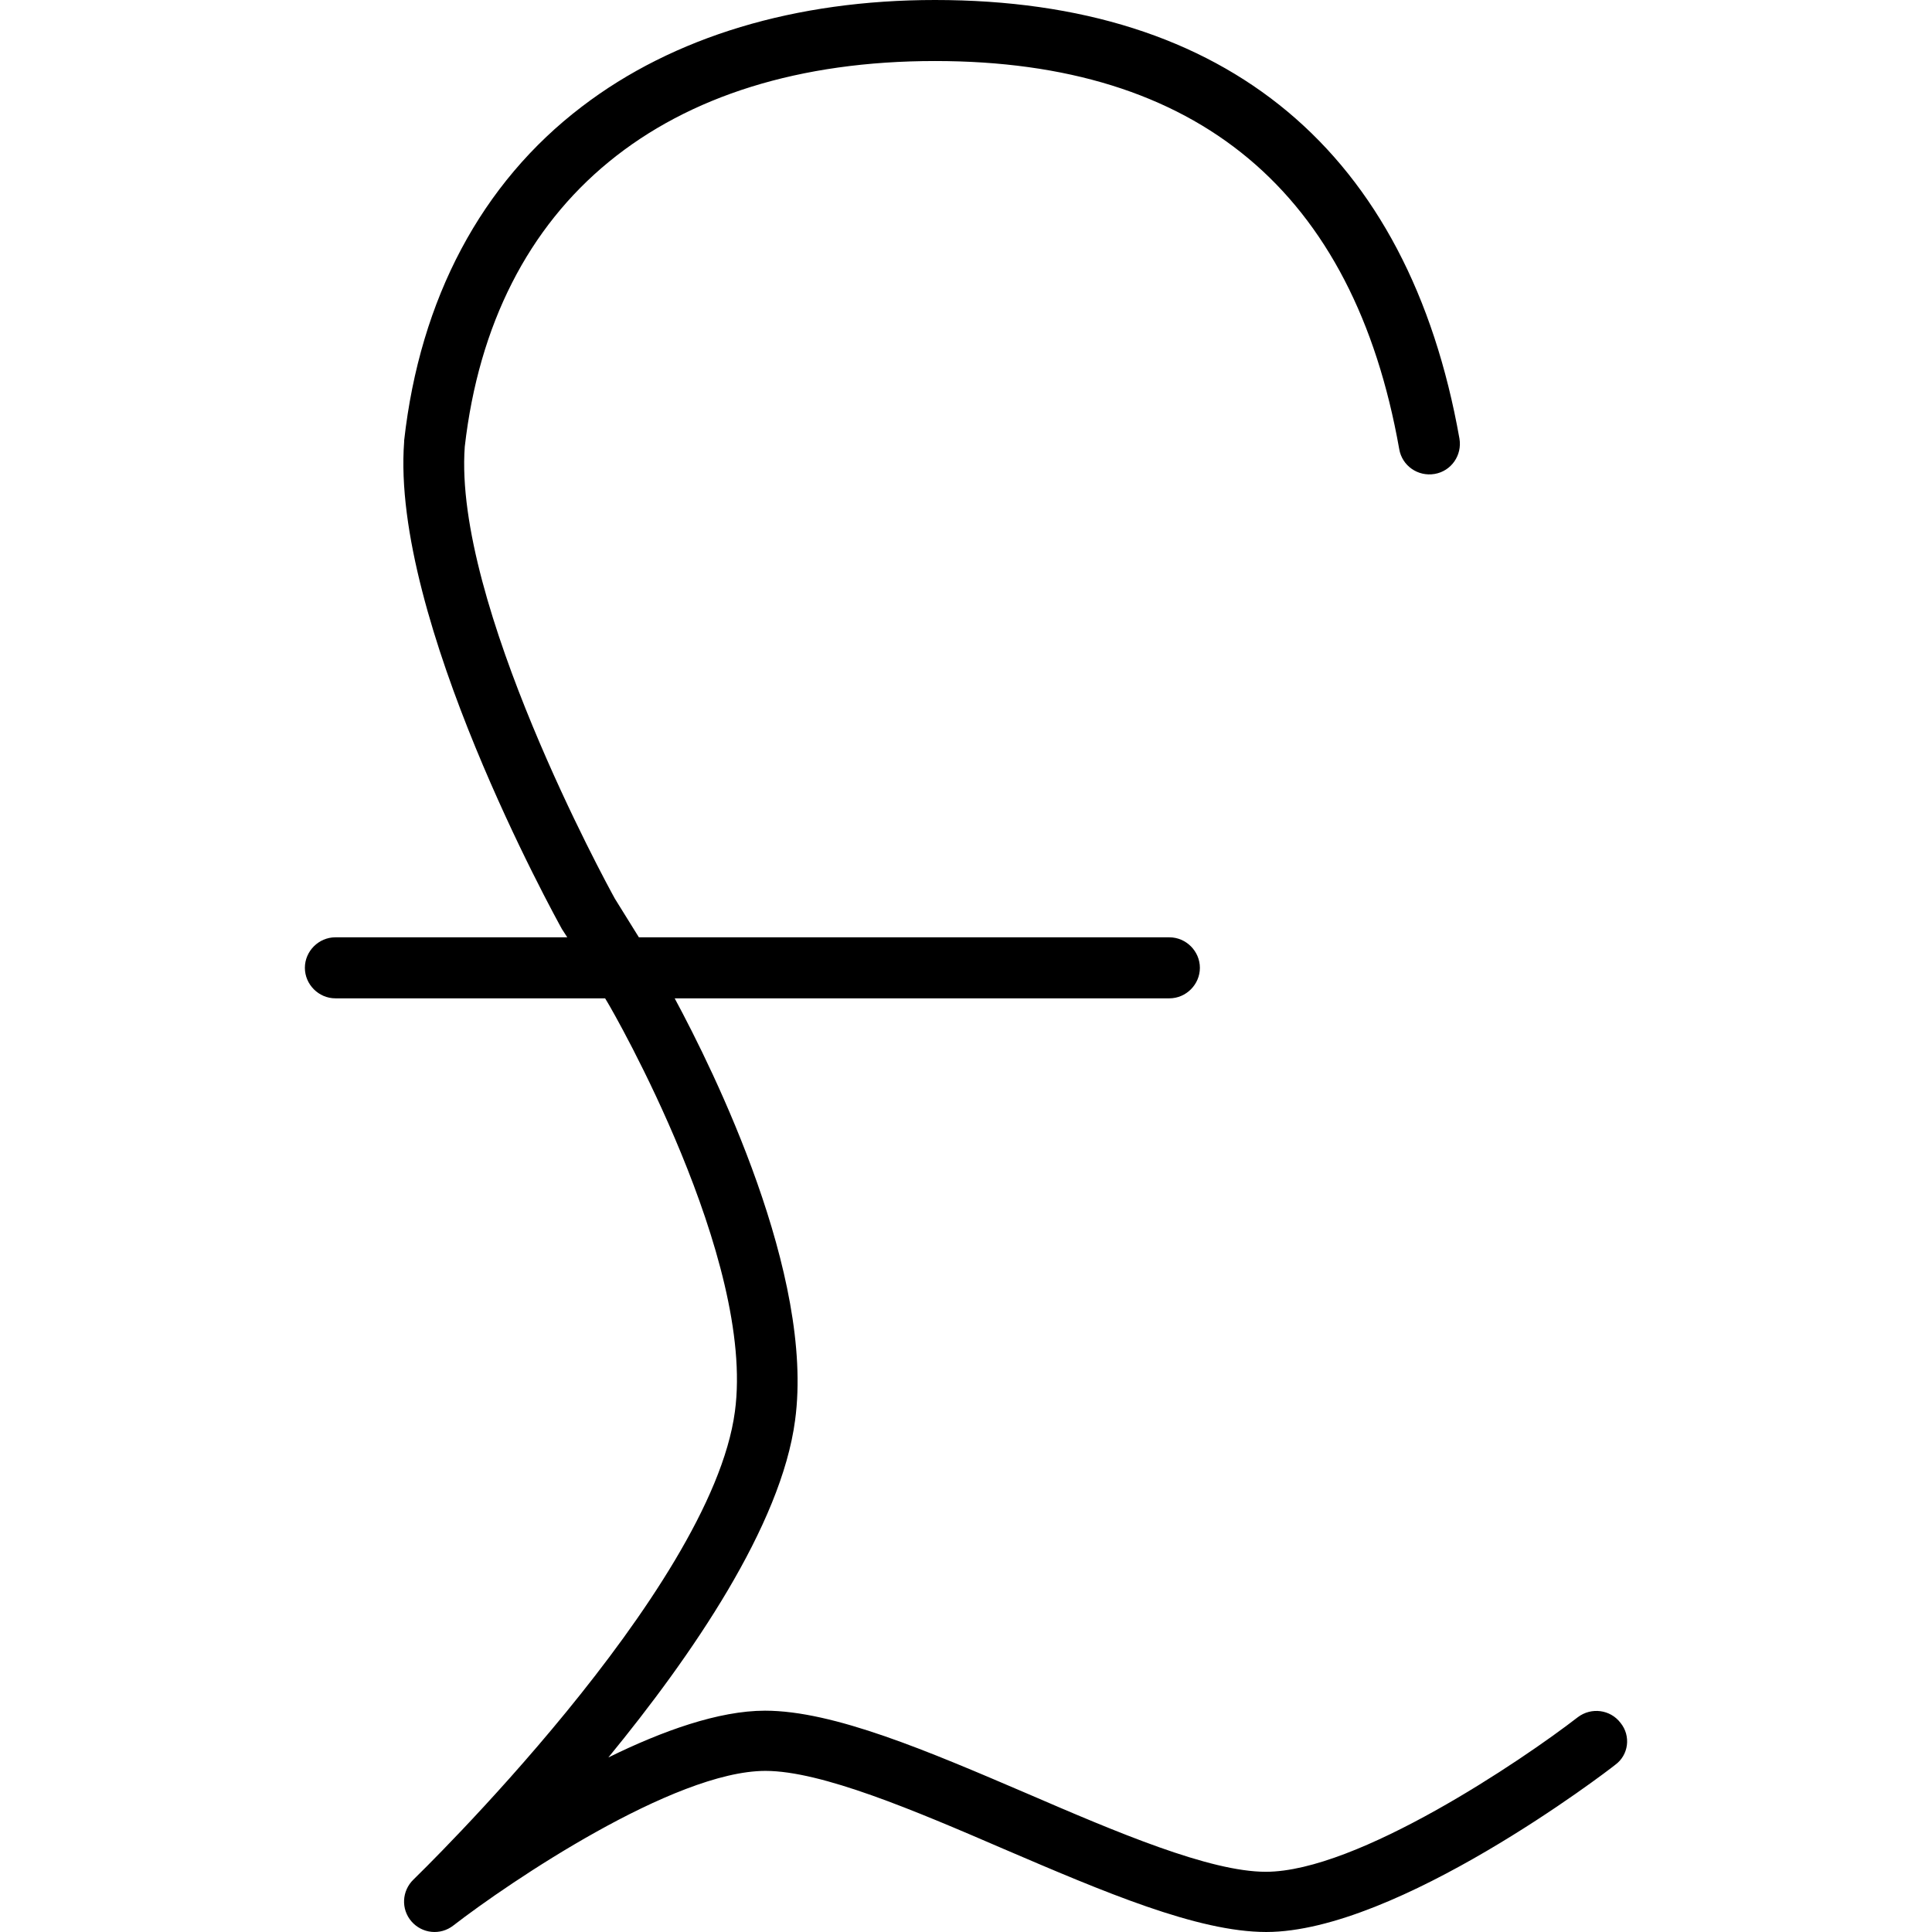 <?xml version="1.0" encoding="iso-8859-1"?>
<!-- Uploaded to: SVG Repo, www.svgrepo.com, Generator: SVG Repo Mixer Tools -->
<svg fill="#000000" height="800px" width="800px" version="1.1" id="Layer_1" xmlns="http://www.w3.org/2000/svg" xmlns:xlink="http://www.w3.org/1999/xlink" 
	 viewBox="0 0 474.901 474.901" xml:space="preserve">
<g>
	<g>
		<path d="M398.341,423.5L398.341,423.5c-2.5-3.3-7.2-3.9-10.5-1.4c-13.7,10.6-54.2,38-76.7,38c-13.8,0-36.6-9.7-58.6-19.2
			c-24.5-10.5-47.6-20.4-64.5-20.4c-11.4,0-25.3,5-38.5,11.5c20.5-25,42.5-57,45.9-82.9c4.8-35.6-19.9-85.7-29.6-103.7h121.6
			c4.1,0,7.5-3.4,7.5-7.5s-3.4-7.5-7.5-7.5h-130.4l-5.9-9.5c-2-3.6-39.7-72.7-36.9-111.1c6.9-60.3,49-94.8,115.6-94.8
			c64.5,0,102.9,32.1,114.1,95.4c0.7,4.1,4.6,6.8,8.7,6.1c4.1-0.7,6.8-4.6,6.1-8.7C346.241,37.3,301.641,0,229.841,0
			c-34.3,0-64.3,9-86.8,26.2c-24.7,18.8-39.8,47.2-43.7,82.1c0,0.1,0,0.2,0,0.3c-3.3,43.6,37.1,116.7,38.8,119.8
			c0.1,0.1,0.1,0.2,0.2,0.3l1.1,1.7h-57c-4.1,0-7.5,3.4-7.5,7.5s3.4,7.5,7.5,7.5h66.3l0.6,1c1.4,2.3,36.4,63.1,31.3,100.6
			c-5.9,44.2-78.3,114.3-79,115c-2.9,2.8-3.1,7.3-0.5,10.3s7.1,3.5,10.3,1c13.7-10.6,54.2-38,76.7-38c13.8,0,36.6,9.7,58.6,19.2
			c24.5,10.5,47.6,20.4,64.5,20.4c32.2,0,83.7-39.4,85.8-41.1C400.341,431.4,400.941,426.7,398.341,423.5z"/>
	</g>
</g>
</svg>